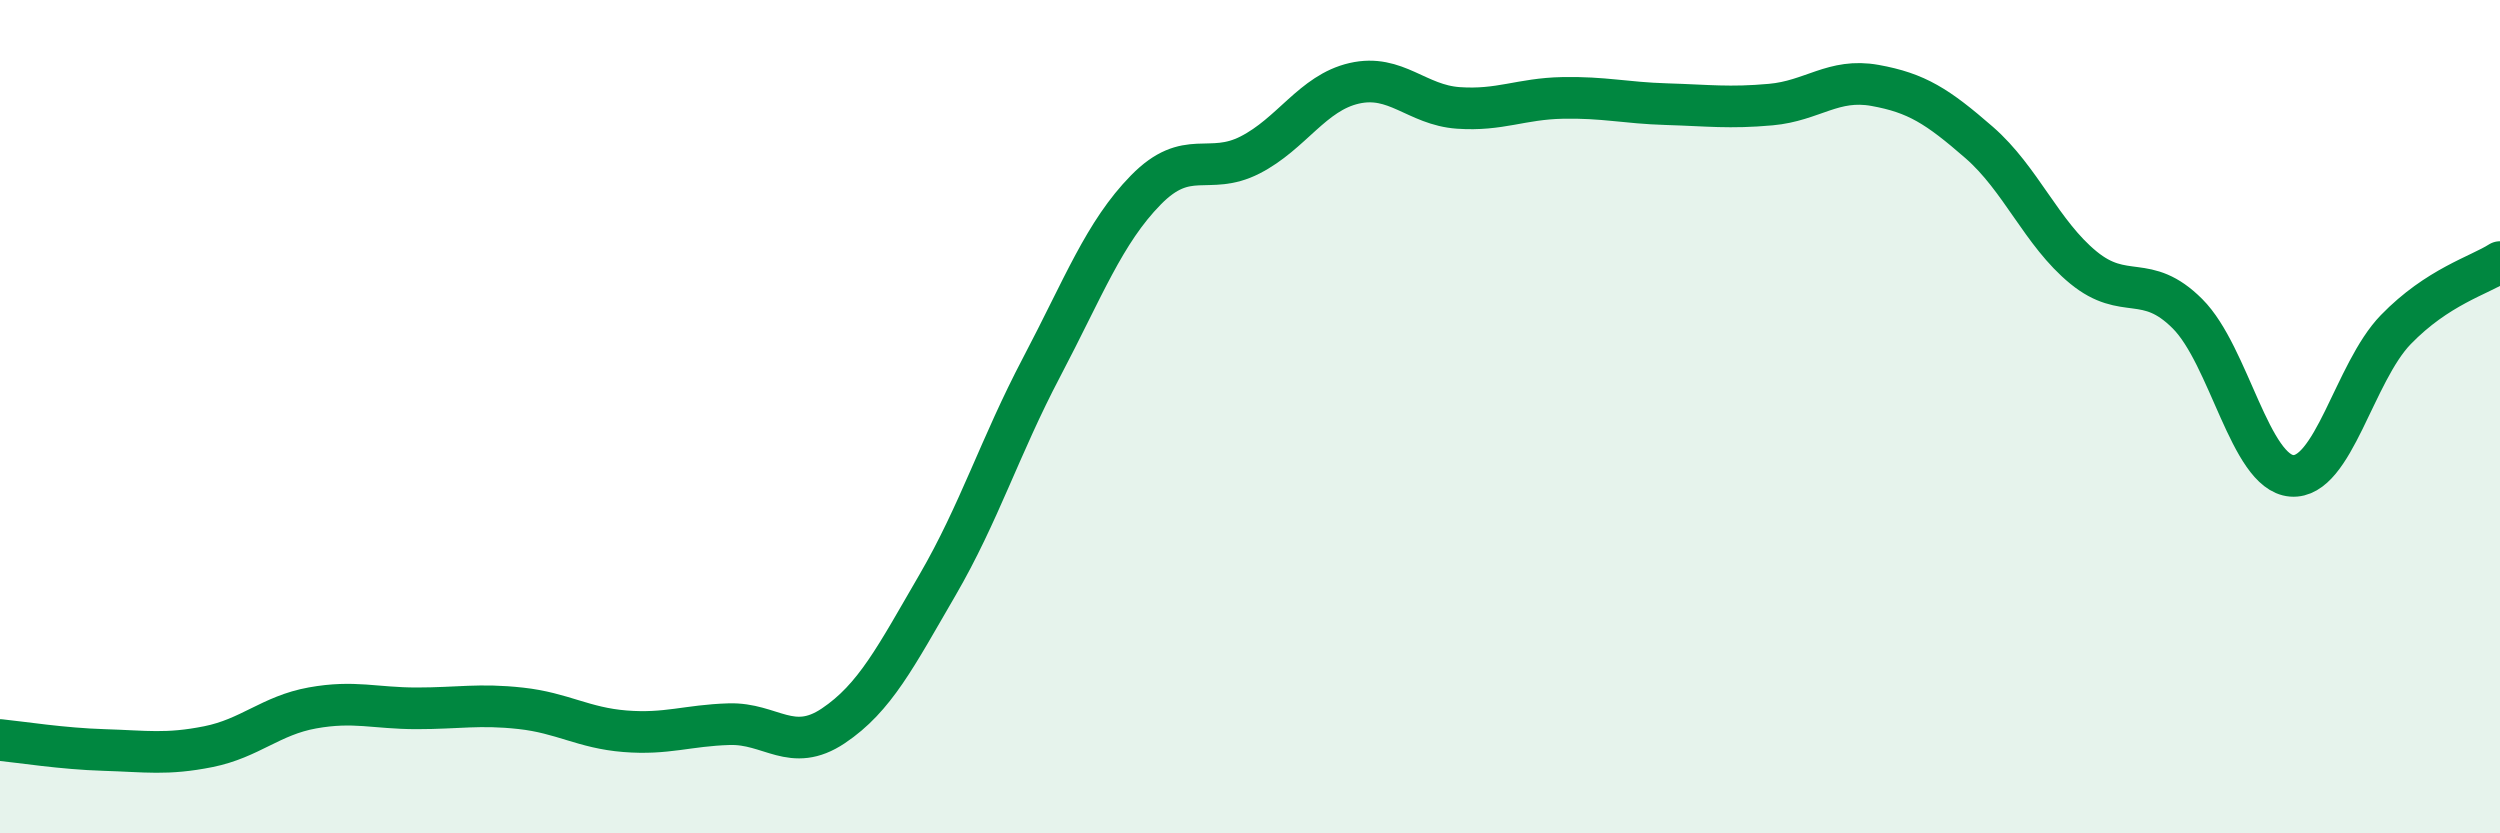 
    <svg width="60" height="20" viewBox="0 0 60 20" xmlns="http://www.w3.org/2000/svg">
      <path
        d="M 0,17.76 C 0.5,17.81 1.5,17.97 2.5,18 C 3.5,18.03 4,18.12 5,17.92 C 6,17.72 6.5,17.17 7.5,16.99 C 8.5,16.81 9,17 10,17 C 11,17 11.5,16.89 12.5,17 C 13.5,17.11 14,17.47 15,17.55 C 16,17.63 16.5,17.41 17.5,17.38 C 18.5,17.35 19,18.09 20,17.42 C 21,16.75 21.5,15.76 22.5,14.04 C 23.5,12.32 24,10.71 25,8.81 C 26,6.91 26.5,5.58 27.5,4.56 C 28.5,3.54 29,4.23 30,3.72 C 31,3.21 31.5,2.23 32.5,2 C 33.5,1.77 34,2.52 35,2.59 C 36,2.66 36.5,2.37 37.5,2.35 C 38.5,2.33 39,2.47 40,2.5 C 41,2.53 41.5,2.6 42.5,2.51 C 43.5,2.42 44,1.87 45,2.05 C 46,2.23 46.5,2.55 47.5,3.42 C 48.5,4.29 49,5.6 50,6.42 C 51,7.24 51.5,6.53 52.5,7.53 C 53.5,8.53 54,11.34 55,11.42 C 56,11.5 56.5,8.94 57.5,7.91 C 58.5,6.88 59.5,6.61 60,6.29L60 20L0 20Z"
        fill="#008740"
        opacity="0.1"
        stroke-linecap="round"
        stroke-linejoin="round"
      />
      <path
        d="M 0,17.76 C 0.5,17.81 1.5,17.97 2.5,18 C 3.5,18.03 4,18.12 5,17.92 C 6,17.72 6.5,17.17 7.5,16.99 C 8.5,16.81 9,17 10,17 C 11,17 11.5,16.89 12.5,17 C 13.5,17.11 14,17.47 15,17.55 C 16,17.63 16.5,17.41 17.5,17.38 C 18.5,17.35 19,18.09 20,17.42 C 21,16.75 21.5,15.76 22.5,14.04 C 23.5,12.32 24,10.71 25,8.81 C 26,6.91 26.5,5.58 27.5,4.56 C 28.5,3.54 29,4.23 30,3.72 C 31,3.21 31.5,2.23 32.5,2 C 33.5,1.77 34,2.52 35,2.59 C 36,2.66 36.5,2.37 37.5,2.35 C 38.5,2.33 39,2.47 40,2.5 C 41,2.53 41.5,2.6 42.5,2.51 C 43.5,2.42 44,1.87 45,2.05 C 46,2.23 46.5,2.55 47.5,3.42 C 48.5,4.29 49,5.6 50,6.42 C 51,7.24 51.5,6.53 52.5,7.53 C 53.5,8.53 54,11.34 55,11.42 C 56,11.5 56.5,8.94 57.5,7.91 C 58.5,6.88 59.5,6.61 60,6.29"
        stroke="#008740"
        stroke-width="1"
        fill="none"
        stroke-linecap="round"
        stroke-linejoin="round"
      />
    </svg>
  